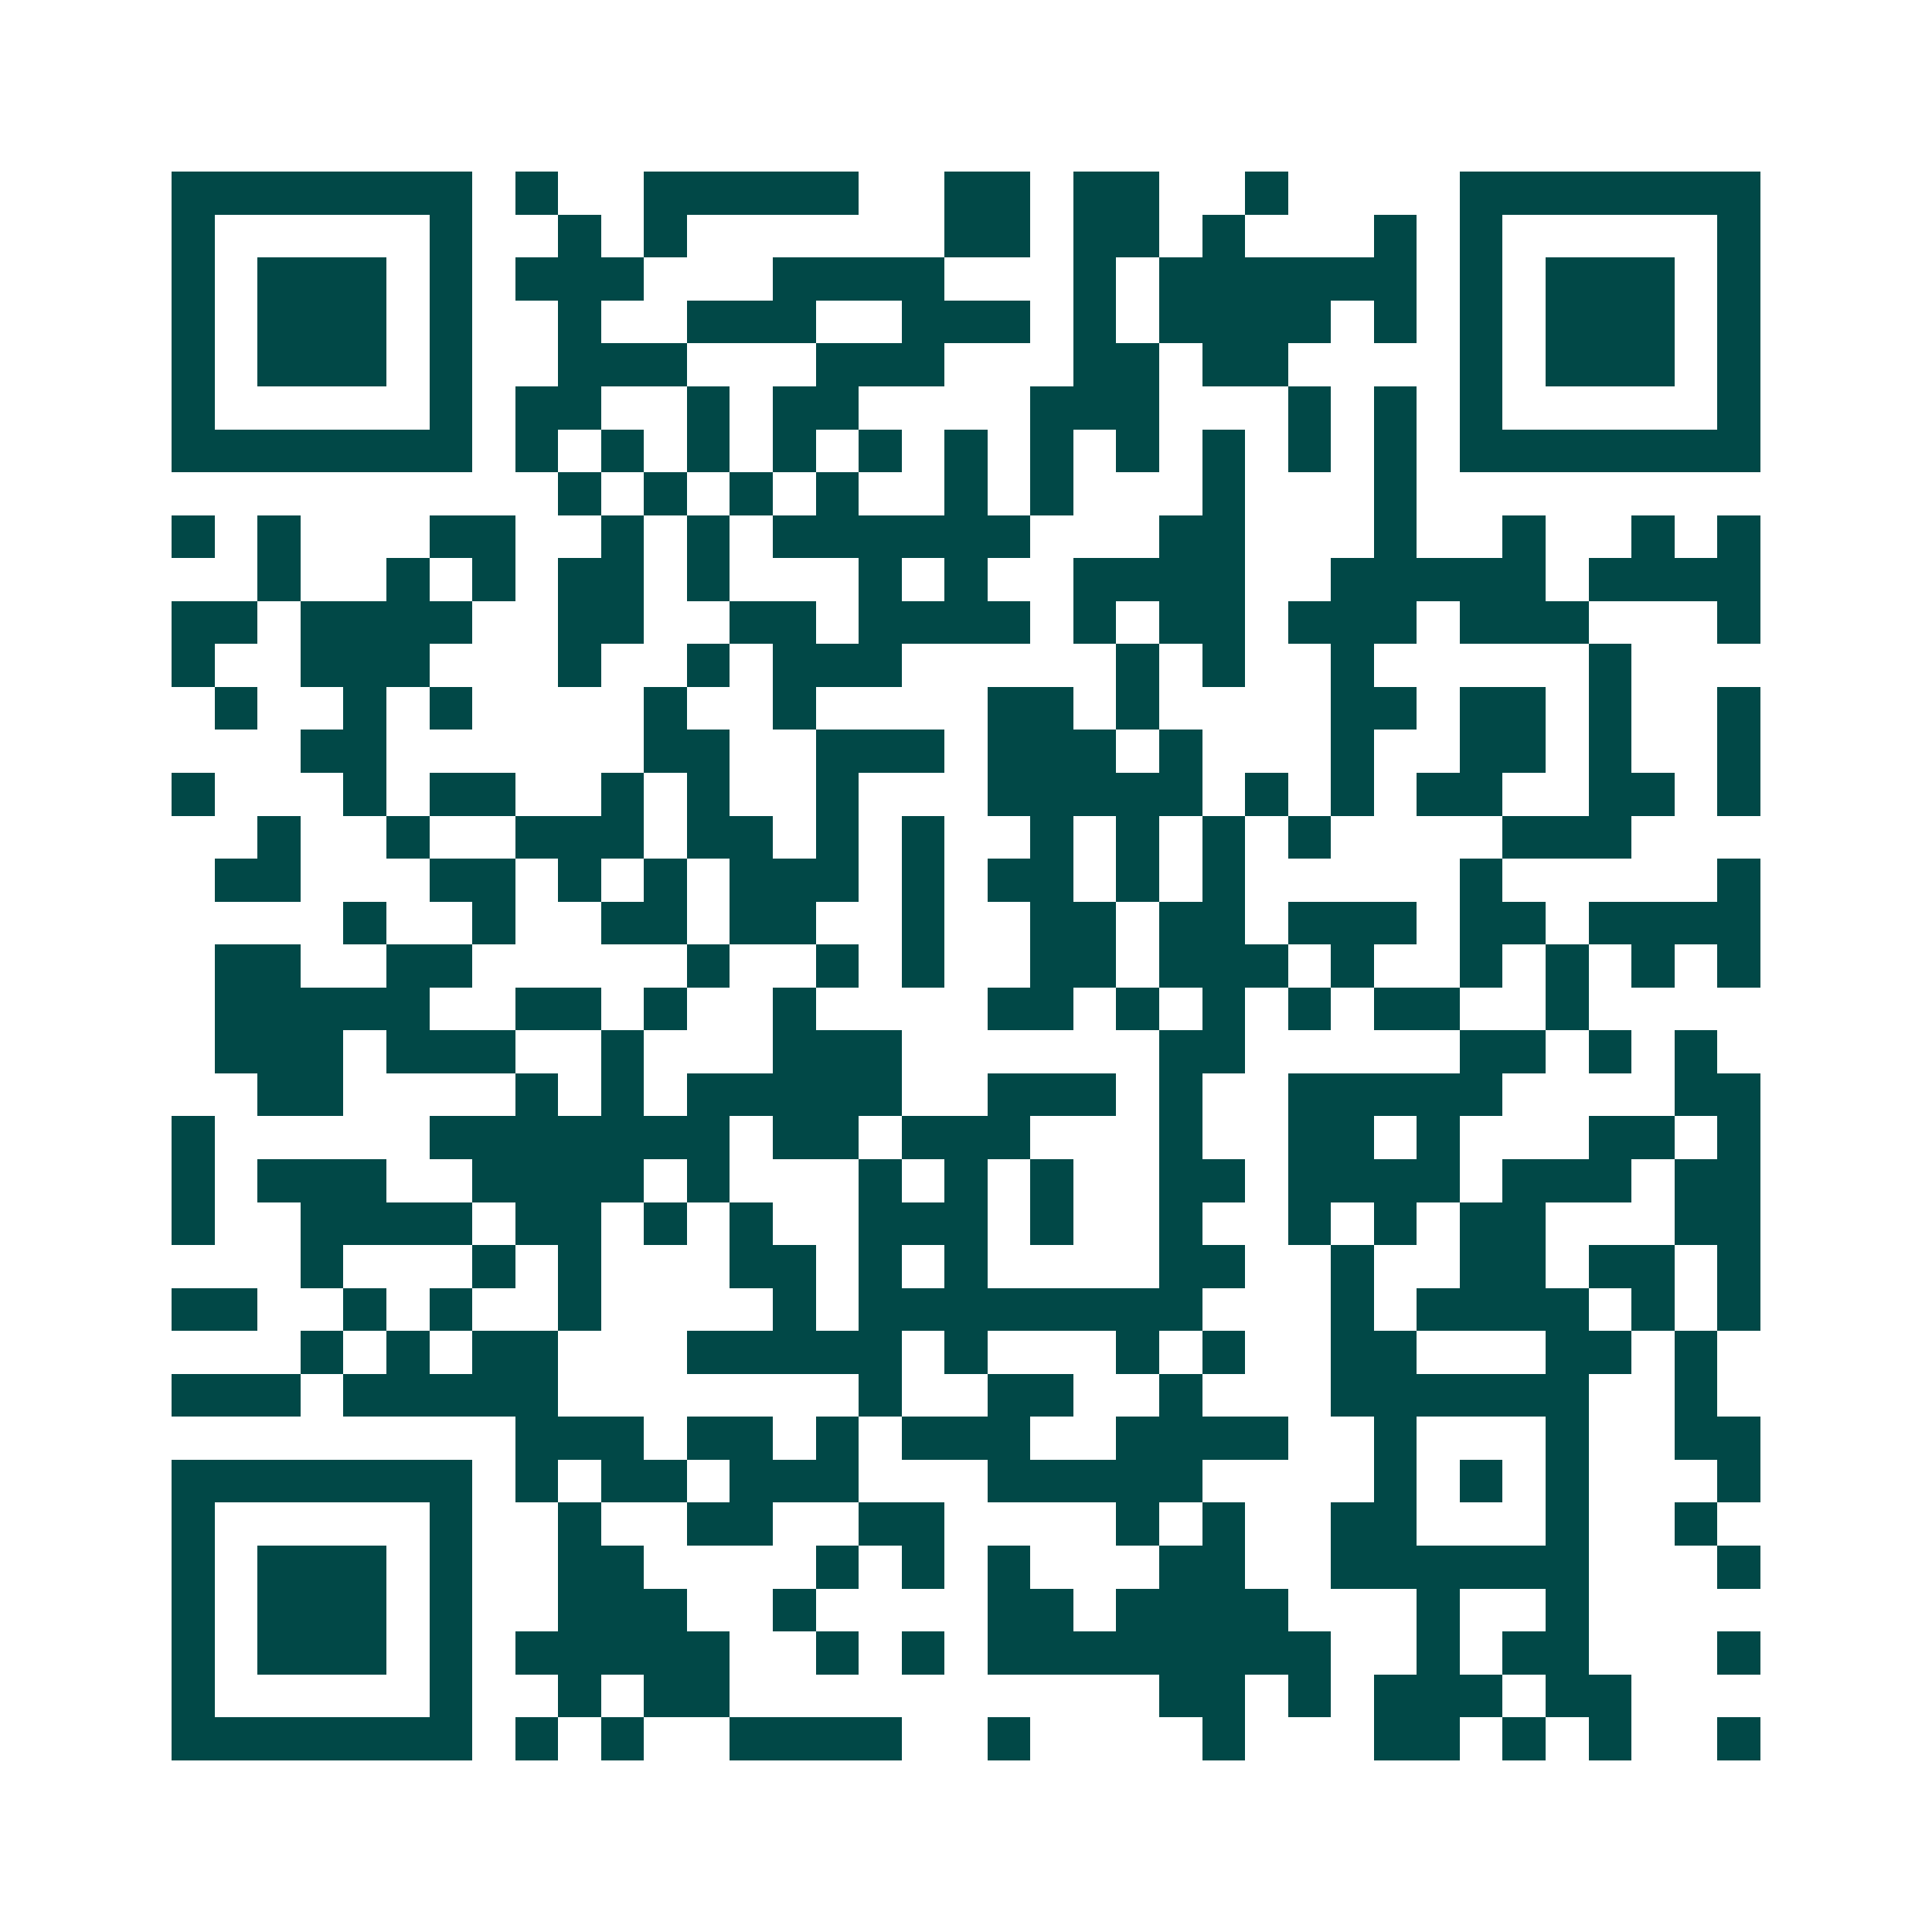 <svg xmlns="http://www.w3.org/2000/svg" width="200" height="200" viewBox="0 0 45 45" shape-rendering="crispEdges"><path fill="#ffffff" d="M0 0h45v45H0z"/><path stroke="#014847" d="M4 4.5h7m1 0h1m2 0h5m2 0h2m1 0h2m2 0h1m4 0h7M4 5.5h1m5 0h1m2 0h1m1 0h1m6 0h2m1 0h2m1 0h1m3 0h1m1 0h1m5 0h1M4 6.5h1m1 0h3m1 0h1m1 0h3m3 0h4m3 0h1m1 0h6m1 0h1m1 0h3m1 0h1M4 7.5h1m1 0h3m1 0h1m2 0h1m2 0h3m2 0h3m1 0h1m1 0h4m1 0h1m1 0h1m1 0h3m1 0h1M4 8.5h1m1 0h3m1 0h1m2 0h3m3 0h3m3 0h2m1 0h2m4 0h1m1 0h3m1 0h1M4 9.5h1m5 0h1m1 0h2m2 0h1m1 0h2m4 0h3m3 0h1m1 0h1m1 0h1m5 0h1M4 10.5h7m1 0h1m1 0h1m1 0h1m1 0h1m1 0h1m1 0h1m1 0h1m1 0h1m1 0h1m1 0h1m1 0h1m1 0h7M13 11.5h1m1 0h1m1 0h1m1 0h1m2 0h1m1 0h1m3 0h1m3 0h1M4 12.5h1m1 0h1m3 0h2m2 0h1m1 0h1m1 0h6m3 0h2m3 0h1m2 0h1m2 0h1m1 0h1M6 13.5h1m2 0h1m1 0h1m1 0h2m1 0h1m3 0h1m1 0h1m2 0h4m2 0h5m1 0h4M4 14.5h2m1 0h4m2 0h2m2 0h2m1 0h4m1 0h1m1 0h2m1 0h3m1 0h3m3 0h1M4 15.5h1m2 0h3m3 0h1m2 0h1m1 0h3m5 0h1m1 0h1m2 0h1m5 0h1M5 16.5h1m2 0h1m1 0h1m4 0h1m2 0h1m4 0h2m1 0h1m4 0h2m1 0h2m1 0h1m2 0h1M7 17.5h2m6 0h2m2 0h3m1 0h3m1 0h1m3 0h1m2 0h2m1 0h1m2 0h1M4 18.5h1m3 0h1m1 0h2m2 0h1m1 0h1m2 0h1m3 0h5m1 0h1m1 0h1m1 0h2m2 0h2m1 0h1M6 19.5h1m2 0h1m2 0h3m1 0h2m1 0h1m1 0h1m2 0h1m1 0h1m1 0h1m1 0h1m4 0h3M5 20.5h2m3 0h2m1 0h1m1 0h1m1 0h3m1 0h1m1 0h2m1 0h1m1 0h1m5 0h1m5 0h1M8 21.5h1m2 0h1m2 0h2m1 0h2m2 0h1m2 0h2m1 0h2m1 0h3m1 0h2m1 0h4M5 22.5h2m2 0h2m5 0h1m2 0h1m1 0h1m2 0h2m1 0h3m1 0h1m2 0h1m1 0h1m1 0h1m1 0h1M5 23.5h5m2 0h2m1 0h1m2 0h1m4 0h2m1 0h1m1 0h1m1 0h1m1 0h2m2 0h1M5 24.5h3m1 0h3m2 0h1m3 0h3m6 0h2m5 0h2m1 0h1m1 0h1M6 25.5h2m4 0h1m1 0h1m1 0h5m2 0h3m1 0h1m2 0h5m4 0h2M4 26.5h1m5 0h7m1 0h2m1 0h3m3 0h1m2 0h2m1 0h1m3 0h2m1 0h1M4 27.5h1m1 0h3m2 0h4m1 0h1m3 0h1m1 0h1m1 0h1m2 0h2m1 0h4m1 0h3m1 0h2M4 28.5h1m2 0h4m1 0h2m1 0h1m1 0h1m2 0h3m1 0h1m2 0h1m2 0h1m1 0h1m1 0h2m3 0h2M7 29.5h1m3 0h1m1 0h1m3 0h2m1 0h1m1 0h1m4 0h2m2 0h1m2 0h2m1 0h2m1 0h1M4 30.5h2m2 0h1m1 0h1m2 0h1m4 0h1m1 0h8m3 0h1m1 0h4m1 0h1m1 0h1M7 31.5h1m1 0h1m1 0h2m3 0h5m1 0h1m3 0h1m1 0h1m2 0h2m3 0h2m1 0h1M4 32.5h3m1 0h5m7 0h1m2 0h2m2 0h1m3 0h6m2 0h1M12 33.5h3m1 0h2m1 0h1m1 0h3m2 0h4m2 0h1m3 0h1m2 0h2M4 34.5h7m1 0h1m1 0h2m1 0h3m3 0h5m4 0h1m1 0h1m1 0h1m3 0h1M4 35.5h1m5 0h1m2 0h1m2 0h2m2 0h2m4 0h1m1 0h1m2 0h2m3 0h1m2 0h1M4 36.5h1m1 0h3m1 0h1m2 0h2m4 0h1m1 0h1m1 0h1m3 0h2m2 0h6m3 0h1M4 37.5h1m1 0h3m1 0h1m2 0h3m2 0h1m4 0h2m1 0h4m3 0h1m2 0h1M4 38.5h1m1 0h3m1 0h1m1 0h5m2 0h1m1 0h1m1 0h8m2 0h1m1 0h2m3 0h1M4 39.5h1m5 0h1m2 0h1m1 0h2m10 0h2m1 0h1m1 0h3m1 0h2M4 40.5h7m1 0h1m1 0h1m2 0h4m2 0h1m4 0h1m3 0h2m1 0h1m1 0h1m2 0h1"/></svg>
